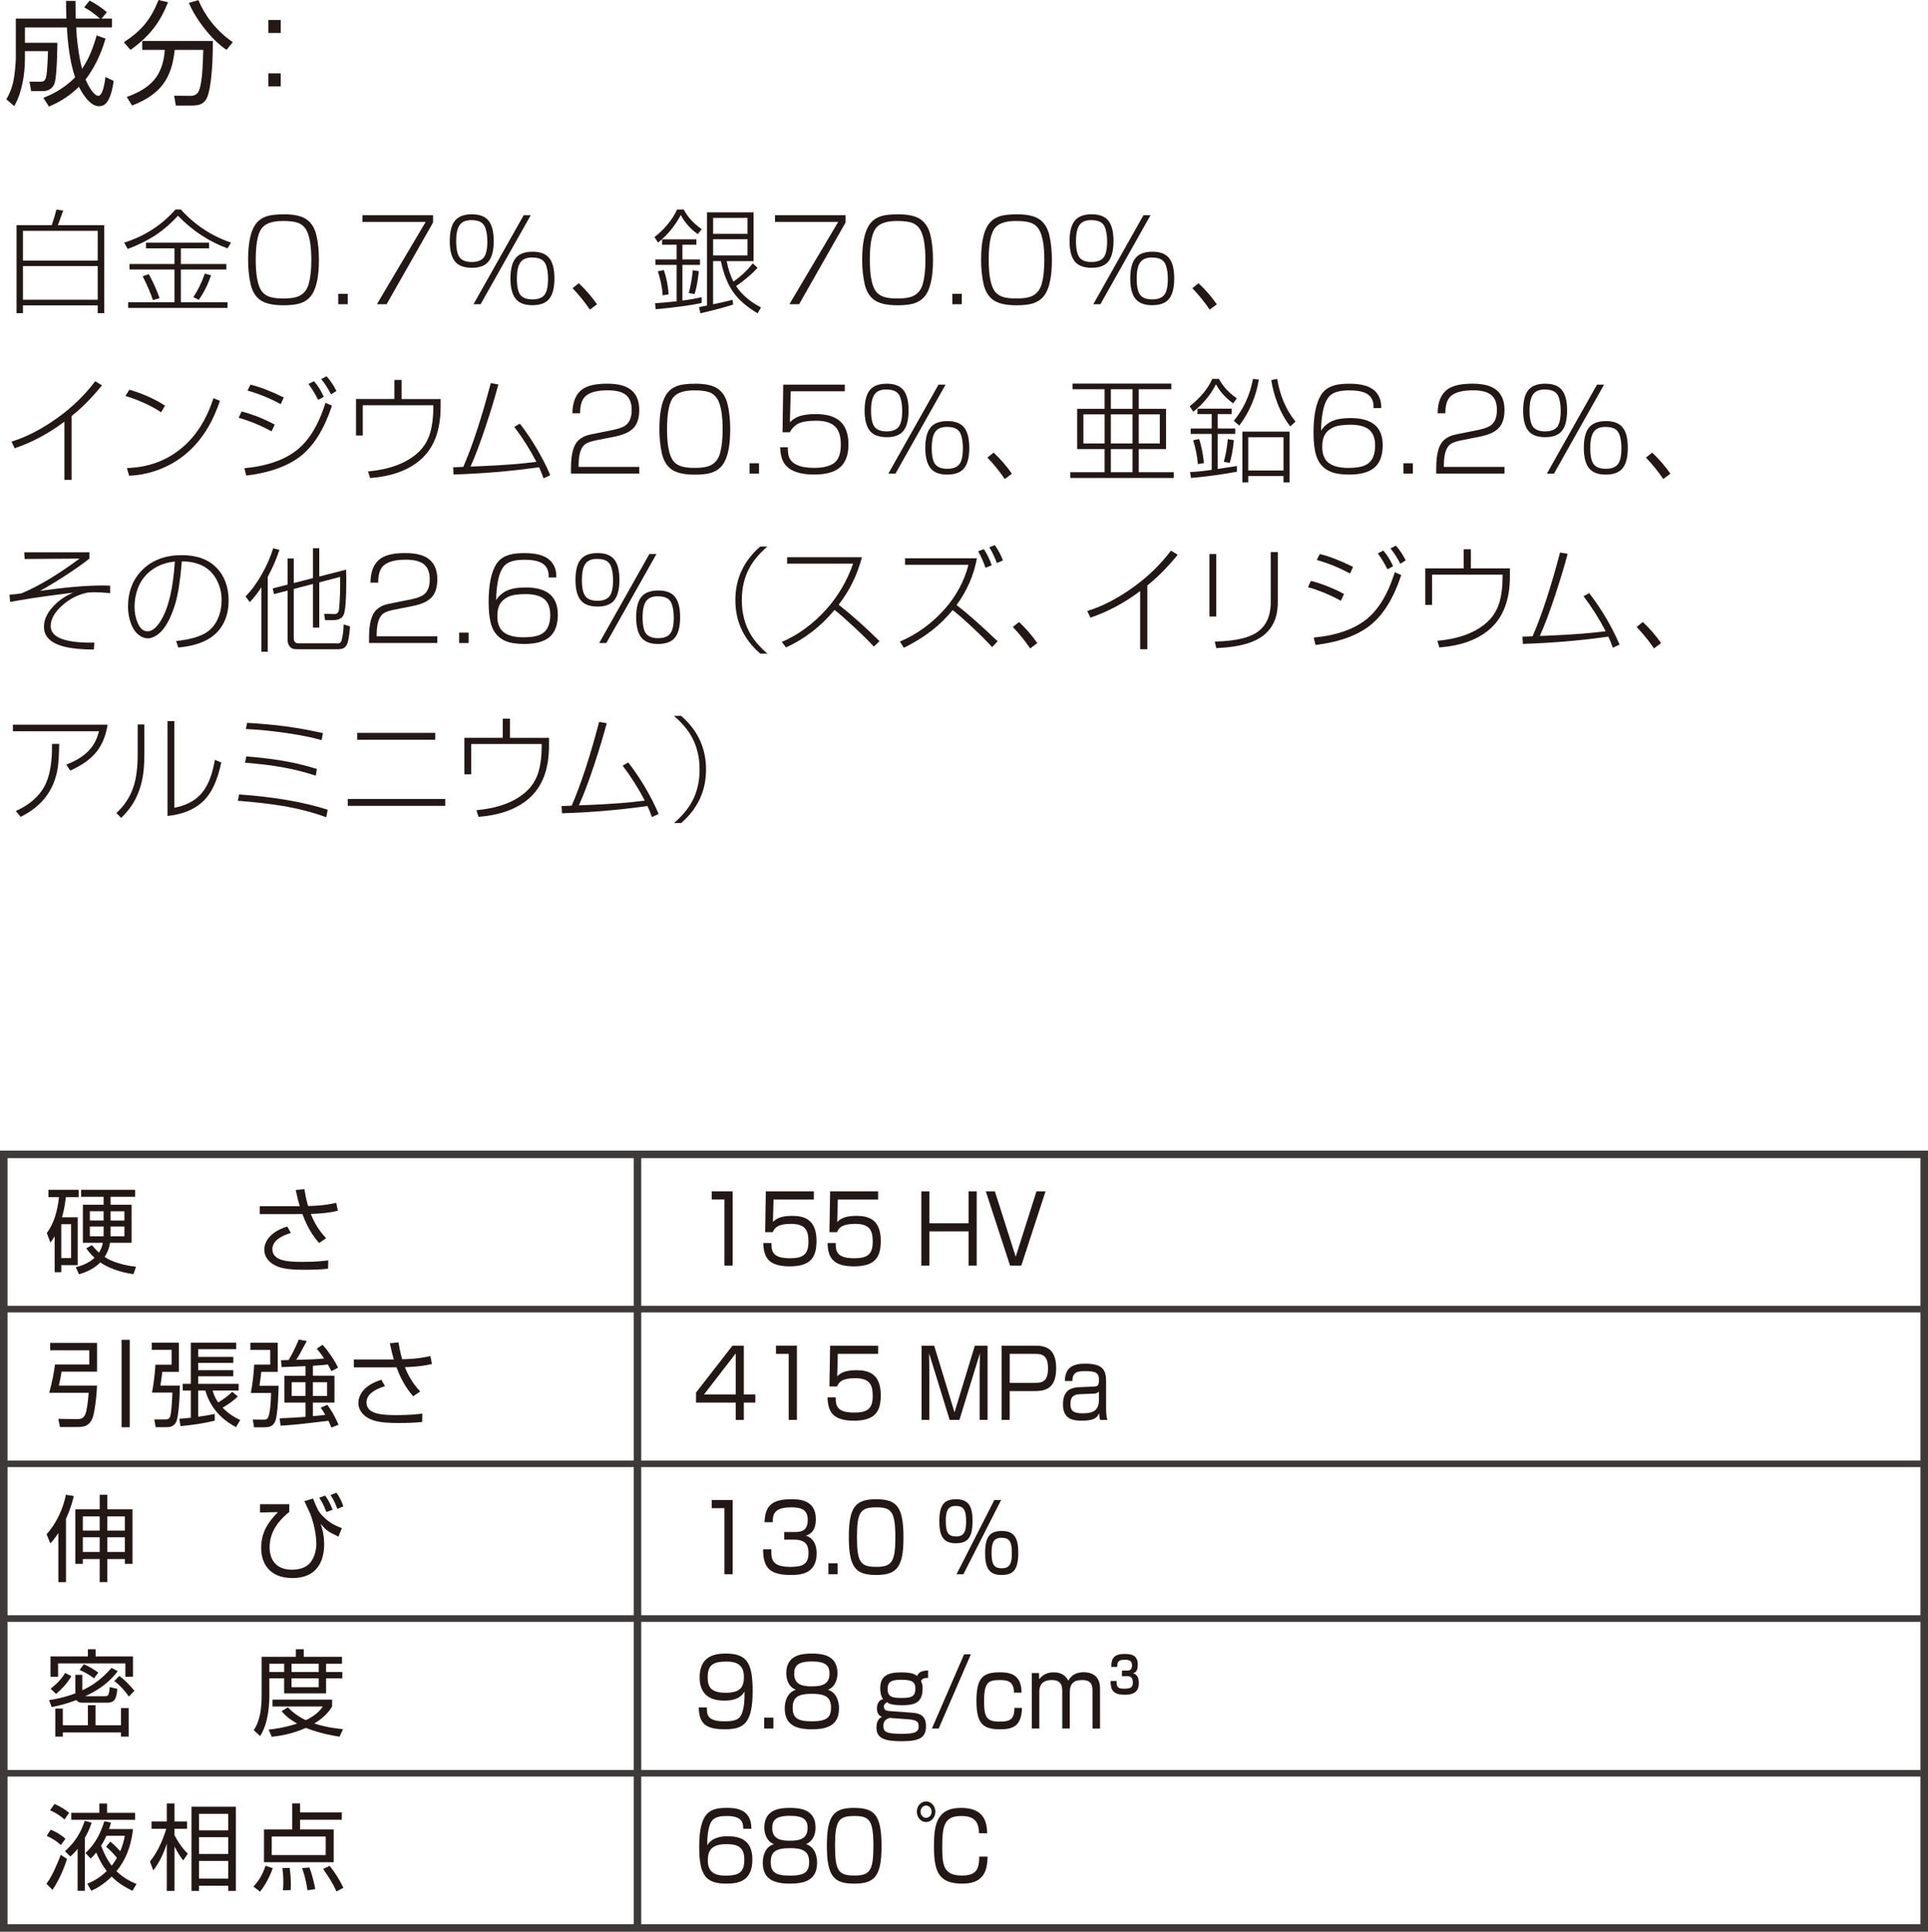 <?xml version="1.0" encoding="UTF-8"?><svg id="silver_02.html_pro_07" xmlns="http://www.w3.org/2000/svg" viewBox="0 0 102.447 102.659"><defs><style>.cls-1{stroke-width:.35px;}.cls-1,.cls-2{fill:none;stroke:#3e3a39;}.cls-2{stroke-width:.4px;}.cls-3{fill:#231815;}</style></defs><rect class="cls-2" x=".2" y="61.335" width="102.047" height="41.102"/><line class="cls-2" x1="33.873" y1="102.438" x2="33.873" y2="61.336"/><line class="cls-1" x1=".2" y1="69.557" x2="102.073" y2="69.557"/><line class="cls-1" x1=".2" y1="77.776" x2="102.073" y2="77.776"/><path class="cls-3" d="m4.129,64.678v2.543h-.871v.375h-.354v-1.911c-.096.17-.155.245-.226.335l-.19-.506c.186-.265.516-.74.646-1.906h-.561v-.391h1.606v.391h-.681c-.055.51-.13.811-.205,1.07h.836Zm-.351.366h-.521v1.802h.521v-1.802Zm3.309,2.657c-.266-.045-1.101-.175-1.757-.626-.415.426-.966.581-1.131.631l-.175-.38c.194-.046.63-.155,1.001-.496-.226-.205-.351-.375-.44-.505l.3-.166c.141.171.235.271.375.396.126-.205.181-.38.206-.521h-1.062v-2.021h1.102v-.426h-1.196v-.37h2.872v.37h-1.306v.426h1.116v2.021h-1.146c-.06.376-.2.616-.285.751.586.391,1.446.495,1.667.521l-.141.396Zm-1.581-3.344h-.731v.491h.731v-.491Zm0,.812h-.731v.521h.726c.006-.075.006-.105.006-.165v-.355Zm.37-.32h.735v-.491h-.735v.491Zm0,.841h.735v-.521h-.735v.521Z"/><path class="cls-3" d="m16.175,63.182c.03.195.085.511.195.896.831-.015,1.276-.12,1.497-.17l.085.421c-.205.05-.616.145-1.437.17.271.706.665,1.131.815,1.291l-.375.256c-.15-.176-.565-.651-.886-1.542-.08.005-.115.005-.431.005h-1.837v-.42h2.127c-.075-.251-.104-.365-.215-.861l.46-.045Zm-.721,2.327c-.535.165-.98.426-.98.866,0,.671.98.671,1.637.671.71,0,1.11-.051,1.331-.08l-.01.445c-.411.045-.846.055-1.271.055-1.016,0-1.331-.12-1.592-.26-.235-.126-.525-.391-.525-.801s.28-.951,1.222-1.236l.189.34Z"/><path class="cls-3" d="m5.155,71.354v1.526h-1.882c-.04.255-.065.38-.146.74h2.027c-.01.466-.125,1.512-.261,1.782-.155.306-.34.42-.761.42h-.945l-.091-.435.961.015c.486.01.546-.195.656-1.401h-2.098c.181-.661.251-1.086.306-1.502h1.822v-.755h-2.077v-.391h2.487Zm1.741-.165v4.645h-.436v-4.645h.436Z"/><path class="cls-3" d="m9.504,71.339v1.552h-.881c-.02.176-.06.511-.1.73h1.035c-.01.821-.085,1.672-.189,1.912-.131.296-.391.296-.546.296h-.551l-.075-.411h.591c.155,0,.21-.05.245-.13.091-.226.125-1.196.125-1.296h-1.081c.096-.491.16-1.092.181-1.481h.86v-.791h-1.056v-.381h1.441Zm3.133,2.858c-.3.305-.745.561-.811.596.375.39.775.58.941.655l-.23.381c-.551-.306-1.307-.836-1.627-1.947h-.38v1.392c.485-.065.726-.115.881-.15v.36c-.541.135-1.156.23-1.822.29l-.06-.391c.16-.01.205-.015.61-.055v-1.446h-.431v-.355h.431v-2.188h2.412v.346h-2.021v.41h1.866v.32h-1.866v.386h1.866v.325h-1.866v.4h2.151v.355h-1.381c.04.15.095.351.295.636.371-.226.581-.405.741-.57l.3.25Z"/><path class="cls-3" d="m14.759,71.345v1.546h-.876c-.02.205-.04.37-.095.736h1.016c0,.205-.035,1.581-.185,1.901-.136.285-.336.306-.581.306h-.54l-.065-.411.581.006c.145,0,.2-.035.245-.15.029-.061.125-.365.145-1.267h-1.076c.105-.535.16-1.111.176-1.506h.855v-.781h-1.056v-.38h1.456Zm1.867,1.751h1.146v1.427h-1.146v.721c.305-.025.521-.05.66-.07-.115-.2-.17-.28-.245-.38l.351-.155c.09.125.37.511.596,1.061l-.376.15c-.085-.2-.114-.266-.16-.36-1.591.19-1.767.21-2.542.261l-.05-.391c.66-.025,1.056-.056,1.376-.08v-.756h-1.126v-1.427h1.126v-.51c-.2.005-1.091.045-1.271.05l-.035-.365c.101,0,.131,0,.406-.011.095-.154.34-.585.54-1.086l.426.075c-.376.701-.416.781-.561,1.001.78-.02,1.03-.024,1.481-.07-.171-.26-.291-.405-.391-.525l.311-.205c.245.266.646.821.82,1.217l-.355.185c-.055-.11-.109-.22-.189-.355-.105.016-.341.04-.791.07v.53Zm-.391.346h-.735v.73h.735v-.73Zm1.146,0h-.756v.73h.756v-.73Z"/><path class="cls-3" d="m21.175,71.324c.03.195.085.511.195.896.831-.015,1.276-.12,1.497-.17l.085.421c-.205.05-.616.145-1.437.17.271.706.665,1.131.815,1.291l-.375.256c-.15-.176-.565-.651-.886-1.542-.08.005-.115.005-.431.005h-1.837v-.42h2.127c-.075-.251-.104-.365-.215-.861l.46-.045Zm-.721,2.327c-.535.165-.98.426-.98.866,0,.671.98.671,1.637.671.71,0,1.11-.051,1.331-.08l-.01.445c-.411.045-.846.055-1.271.055-1.016,0-1.331-.12-1.592-.26-.235-.126-.525-.391-.525-.801s.28-.951,1.222-1.236l.189.34Z"/><path class="cls-3" d="m38.93,63.299v3.944h-.437v-3.509h-.675v-.436h1.111Z"/><path class="cls-3" d="m43.246,63.299v.436h-2.143l-.032,1.191c.126-.12.338-.325,1.018-.325.644,0,1.297.185,1.297,1.331,0,.841-.279,1.352-1.418,1.352-1.107,0-1.392-.445-1.409-1.241h.432c.005.396.01.811.981.811.685,0,.986-.19.986-.871,0-.535-.1-.956-.923-.956-.729,0-.873.216-.973.44h-.405l.036-2.167h2.553Z"/><path class="cls-3" d="m46.661,63.299v.436h-2.143l-.031,1.191c.126-.12.338-.325,1.018-.325.644,0,1.296.185,1.296,1.331,0,.841-.279,1.352-1.418,1.352-1.107,0-1.391-.445-1.409-1.241h.433c.004.396.009.811.981.811.684,0,.985-.19.985-.871,0-.535-.099-.956-.923-.956-.729,0-.873.216-.972.44h-.405l.036-2.167h2.552Z"/><path class="cls-3" d="m51.467,65.426h-2.08v1.817h-.432v-3.944h.432v1.697h2.08v-1.697h.433v3.944h-.433v-1.817Z"/><path class="cls-3" d="m54.27,67.243h-.6l-1.287-3.944h.481l1.107,3.474,1.104-3.474h.481l-1.287,3.944Z"/><path class="cls-3" d="m39.524,71.499v2.593h.612v.431h-.612v.921h-.428v-.921h-2.111v-.536l1.936-2.487h.604Zm-.428.41l-1.688,2.183h1.688v-2.183Z"/><path class="cls-3" d="m42.346,71.499v3.944h-.437v-3.509h-.676v-.436h1.112Z"/><path class="cls-3" d="m46.661,71.499v.436h-2.143l-.031,1.191c.126-.12.338-.325,1.018-.325.644,0,1.296.185,1.296,1.331,0,.841-.279,1.352-1.418,1.352-1.107,0-1.391-.445-1.409-1.241h.433c.004.396.009.811.981.811.684,0,.985-.19.985-.871,0-.535-.099-.956-.923-.956-.729,0-.873.216-.972.44h-.405l.036-2.167h2.552Z"/><path class="cls-3" d="m50.98,75.443h-.518l-1.094-3.539c.005.136.014.826.014.986v2.553h-.414v-3.944h.671l1.08,3.544,1.08-3.544h.676v3.944h-.419v-2.553c0-.165.009-.855.014-.986l-1.09,3.539Z"/><path class="cls-3" d="m55.053,71.499c.716,0,1.067.351,1.067,1.196,0,.936-.414,1.216-1.103,1.216h-1.364v1.532h-.433v-3.944h1.832Zm-1.399.436v1.542h1.342c.392,0,.692-.08.692-.771,0-.681-.288-.771-.692-.771h-1.342Z"/><path class="cls-3" d="m58.774,74.848c0,.385.05.535.072.596h-.392c-.04-.16-.045-.266-.045-.36-.117.245-.271.4-.918.4-.446,0-1.009-.056-1.009-.861,0-.255.045-.58.311-.771.108-.08.343-.135.441-.141l.892-.04c.14-.005.27-.01.27-.34,0-.351-.117-.48-.716-.48-.418,0-.693.04-.697.525h-.4c.009-.761.49-.921,1.08-.921.968,0,1.111.365,1.111.951v1.441Zm-.382-.916c-.05.075-.167.11-.248.115l-.778.03c-.478.02-.486.34-.486.54,0,.405.247.476.675.476.55,0,.838-.17.838-.726v-.436Z"/><path class="cls-3" d="m38.93,79.699v3.943h-.437v-3.508h-.675v-.436h1.111Z"/><path class="cls-3" d="m40.986,82.316c-.009.466-.019.936.994.936.563,0,.981-.074.981-.726,0-.255-.014-.721-.761-.721h-.531v-.405h.536c.27,0,.716,0,.716-.636,0-.545-.329-.676-.869-.676-.918,0-.99.371-.995.791h-.432c.031-.815.324-1.221,1.413-1.221.383,0,1.314,0,1.314,1.061,0,.711-.4.831-.526.871.14.055.567.215.567.946,0,1.101-.873,1.146-1.359,1.146-1.135,0-1.485-.375-1.485-1.366h.437Z"/><path class="cls-3" d="m44.51,83.063v.58h-.491v-.58h.491Z"/><path class="cls-3" d="m46.557,79.659c1.085,0,1.45.38,1.45,2.037,0,1.586-.36,1.986-1.45,1.986-1.071,0-1.454-.37-1.454-2.012,0-1.632.374-2.012,1.454-2.012Zm-1.021,2.021c0,1.347.198,1.571,1.04,1.571.81,0,.999-.27.999-1.556,0-1.401-.212-1.607-1.021-1.607-.833,0-1.018.256-1.018,1.592Z"/><path class="cls-3" d="m50.818,79.659c.702,0,.859.455.859,1.166,0,.971-.333,1.171-.904,1.171-.702,0-.86-.466-.86-1.171,0-.961.329-1.166.905-1.166Zm-.041.355c-.454,0-.521.345-.521.811,0,.625.144.811.558.811.459,0,.522-.34.522-.811,0-.621-.144-.811-.559-.811Zm2.418-.315l-2.003,3.943h-.365l2.008-3.943h.36Zm.054,1.646c.702,0,.859.46.859,1.171,0,.966-.333,1.166-.904,1.166-.702,0-.859-.46-.859-1.166,0-.961.328-1.171.904-1.171Zm-.04.36c-.455,0-.522.34-.522.811,0,.626.144.811.558.811.46,0,.522-.345.522-.811,0-.626-.144-.811-.558-.811Z"/><path class="cls-3" d="m37.561,90.722c0,.376,0,.736.945.736.644,0,.824-.146.937-.476.09-.266.13-.651.117-1.102-.131.2-.338.476-1.071.476-.32,0-1.314-.02-1.314-1.227,0-1.181.868-1.271,1.386-1.271,1.107,0,1.432.465,1.432,1.986,0,1.727-.478,2.037-1.472,2.037-.937,0-1.382-.235-1.391-1.161h.432Zm1.967-1.642c0-.791-.652-.796-.945-.796-.725,0-.98.205-.98.856,0,.525.211.801.963.801.837,0,.963-.365.963-.861Z"/><path class="cls-3" d="m41.094,91.263v.58h-.49v-.58h.49Z"/><path class="cls-3" d="m44.582,90.777c0,.921-.67,1.105-1.44,1.105-.837,0-1.444-.225-1.444-1.111,0-.1,0-.801.59-.99-.36-.136-.509-.516-.509-.876,0-1.001.877-1.046,1.363-1.046.5,0,1.359.055,1.359,1.046,0,.36-.148.74-.509.876.576.185.59.851.59.996Zm-.423-.051c0-.59-.364-.73-1.018-.73-.738,0-1.021.186-1.021.741,0,.525.238.721,1.021.721.811,0,1.018-.221,1.018-.731Zm-1.958-1.786c0,.636.562.66.968.66.535,0,.909-.13.909-.681,0-.425-.212-.641-.937-.641-.801,0-.94.271-.94.661Z"/><path class="cls-3" d="m49.315,89.15c-.247.01-.311.04-.378.175.05.096.086.165.086.391,0,.766-.441.886-1.08.886-.608,0-.752-.11-.815-.16-.081.061-.162.12-.162.24,0,.165.126.216.252.226l1.27.095c.567.04.716.311.716.716,0,.626-.373.796-1.296.796-.869,0-1.337-.13-1.337-.73,0-.396.198-.516.292-.571-.104-.04-.266-.104-.266-.45,0-.095.022-.42.329-.485-.153-.195-.153-.485-.153-.575,0-.671.41-.846,1.107-.846.297,0,.675.024.851.194.059-.125.14-.29.585-.295v.396Zm-2.021,2.127c-.072-.005-.226.095-.248.12-.094.101-.107.205-.107.301,0,.31.117.425.999.425.738,0,.878-.13.878-.405,0-.271-.158-.34-.585-.37l-.937-.07Zm-.131-1.557c0,.445.238.496.752.496.549,0,.725-.091.725-.511,0-.336-.185-.456-.743-.456-.473,0-.733.08-.733.471Z"/><path class="cls-3" d="m51.588,87.899l-1.71,3.943h-.36l1.71-3.943h.36Z"/><path class="cls-3" d="m53.879,89.937c0-.616-.355-.671-.747-.671-.604,0-.842.1-.842,1.121,0,.836.13,1.086.806,1.086.521,0,.806-.07.806-.726h.4c-.018.985-.509,1.136-1.161,1.136-.923,0-1.256-.311-1.256-1.517,0-1.216.347-1.511,1.22-1.511.392,0,1.184,0,1.175,1.081h-.4Z"/><path class="cls-3" d="m55.21,88.896l.009.325c.185-.23.414-.365.771-.365.378,0,.621.145.778.445.153-.315.468-.451.797-.451.887,0,.887.681.887.921v2.072h-.4v-1.977c0-.271-.014-.601-.554-.601-.433,0-.653.175-.653.665v1.912h-.4v-1.912c0-.285,0-.665-.554-.665-.373,0-.666.145-.666.636v1.941h-.4v-2.947h.387Z"/><path class="cls-3" d="m59.332,89.315c0,.235,0,.41.369.41.342,0,.495-.04.495-.33,0-.23-.099-.335-.266-.335h-.314v-.296h.311c.018,0,.225,0,.225-.265,0-.235-.099-.311-.387-.311-.279,0-.401.055-.401.38h-.314c0-.395.095-.69.702-.69.302,0,.706.03.706.561,0,.37-.135.426-.252.471.104.03.307.095.307.516,0,.49-.315.62-.734.62-.644,0-.77-.255-.765-.73h.319Z"/><path class="cls-3" d="m39.492,97.17c.005-.36-.094-.681-.877-.681-.243,0-.662.015-.833.325-.157.285-.207.801-.203,1.227.293-.466.874-.476,1.09-.476.626,0,1.31.185,1.31,1.231,0,1.161-.742,1.286-1.382,1.286-1.094,0-1.444-.436-1.444-1.957,0-1.882.599-2.067,1.476-2.067.352,0,1.311,0,1.297,1.111h-.433Zm-1.881,1.691c0,.736.558.796.963.796.757,0,.977-.23.977-.866,0-.73-.468-.806-.972-.806-.914,0-.968.506-.968.876Z"/><path class="cls-3" d="m43.417,98.977c0,.921-.671,1.106-1.44,1.106-.838,0-1.445-.226-1.445-1.111,0-.101,0-.801.59-.991-.36-.135-.509-.516-.509-.876,0-1.001.878-1.046,1.364-1.046.499,0,1.359.056,1.359,1.046,0,.36-.148.741-.509.876.576.186.59.851.59.996Zm-.423-.05c0-.591-.365-.73-1.018-.73-.738,0-1.022.185-1.022.74,0,.525.239.721,1.022.721.81,0,1.018-.22,1.018-.73Zm-1.959-1.787c0,.636.563.661.968.661.536,0,.91-.131.91-.681,0-.426-.212-.641-.937-.641-.802,0-.941.27-.941.66Z"/><path class="cls-3" d="m45.391,96.059c1.085,0,1.45.381,1.45,2.037,0,1.587-.36,1.987-1.45,1.987-1.071,0-1.454-.371-1.454-2.013,0-1.631.374-2.012,1.454-2.012Zm-1.021,2.022c0,1.346.198,1.571,1.04,1.571.81,0,.999-.271.999-1.557,0-1.401-.212-1.606-1.021-1.606-.833,0-1.018.255-1.018,1.592Z"/><path class="cls-3" d="m49.702,96.259c0,.306-.221.551-.495.551-.27,0-.49-.245-.49-.551s.221-.545.49-.545.495.24.495.545Zm-.787,0c0,.181.13.325.292.325s.297-.145.297-.325c0-.18-.135-.325-.297-.325-.157,0-.292.146-.292.325Zm3.105,1.146c-.009-.641-.271-.916-.94-.916-.892,0-1.013.485-1.013,1.646,0,.901.045,1.517,1.025,1.517.766,0,.937-.301.941-1.006h.441c-.005.936-.347,1.437-1.347,1.437-1.273,0-1.499-.676-1.499-1.978,0-1.101.113-2.047,1.44-2.047,1.229,0,1.369.751,1.387,1.347h-.437Z"/><path class="cls-3" d="m3.506,84.063h-.405v-2.612c-.205.32-.346.471-.426.551l-.2-.485c.516-.556.886-1.372,1.026-2.098l.42.07c-.055.24-.16.65-.415,1.211v3.363Zm2.197-4.64v.771h1.336v2.897h-.405v-.255h-.931v1.226h-.405v-1.226h-.896v.255h-.4v-2.897h1.297v-.771h.405Zm-.405,1.146h-.896v.756h.896v-.756Zm0,1.111h-.896v.78h.896v-.78Zm1.336-1.111h-.931v.756h.931v-.756Zm0,1.111h-.931v.78h.931v-.78Z"/><path class="cls-3" d="m15.372,79.924v.41c-.896.711-1.046,1.406-1.046,1.872,0,.601.29,1.196,1.181,1.196.375,0,.751-.096.976-.37.251-.306.326-.727.326-.991,0-.596-.181-1.236-.32-1.602-.025-.061-.211-.456-.315-.681l.46-.136c.221.541.28.687.501.916.405.431.851.591,1.03.651l-.18.455c-.535-.255-.631-.306-.946-.681.061.186.186.551.186,1.096,0,.621-.195,1.787-1.691,1.787-1.191,0-1.657-.761-1.657-1.602,0-.836.381-1.382.892-1.902l-.951.021v-.44h1.557Zm1.972.415c-.155-.42-.306-.65-.381-.761l.315-.115c.136.186.245.371.396.751l-.33.125Zm.58-.165c-.085-.255-.205-.505-.36-.74l.315-.125c.15.2.291.49.365.726l-.32.14Z"/><line class="cls-1" x1=".2" y1="85.997" x2="102.073" y2="85.997"/><line class="cls-1" x1=".2" y1="94.218" x2="102.073" y2="94.218"/><path class="cls-3" d="m6.261,88.791c-.615.79-1.246,1.096-1.736,1.336h1.081c.181,0,.195-.17.226-.49l.4.095c-.035.436-.091.736-.525.736h-1.342c-.195,0-.271-.086-.311-.141-.55.215-1.021.32-1.306.375l-.141-.37c.355-.055.831-.145,1.396-.36v-.985h.37v.825c.325-.16.906-.445,1.552-1.191l.335.171Zm-1.181-1.161v.38h1.987v1.081h-.406v-.711h-3.573v.711h-.405v-1.081h1.987v-.38h.41Zm-2.388,2.097c.376-.3.601-.556.771-.841l.33.175c-.23.381-.436.606-.811.941l-.291-.275Zm4.145,2.543h-.41v-.221h-3.089v.221h-.4v-1.487h.4v.887h1.332v-1.066h.405v1.066h1.352v-.916h.41v1.517Zm-1.842-3.094c-.146-.115-.341-.255-.766-.45l.225-.3c.275.114.44.22.771.44l-.23.31Zm1.852.966c-.085-.125-.365-.521-.775-.825l.27-.271c.275.205.516.445.801.791l-.295.305Z"/><path class="cls-3" d="m15.72,88.03v-.4h.42v.4h2.032v.37h-.846v.436h.861v.34h-.861v.796h-2.228v-.796h-.785v.876c0,.301-.005,1.441-.49,2.188l-.341-.311c.355-.53.421-1.196.421-1.896v-2.002h1.816Zm2.322,4.244c-.245-.04-1.031-.16-1.787-.466-.83.365-1.522.44-1.816.471l-.165-.381c.265-.029.761-.08,1.517-.32-.531-.295-.741-.556-.826-.66l.33-.205c.141.145.416.425.956.686.605-.29.816-.605.901-.73h-2.673v-.366h3.168v.366c-.09.149-.33.535-.946.905.676.216,1.236.271,1.527.301l-.186.4Zm-2.943-3.874h-.785v.436h.785v-.436Zm1.837,0h-1.446v.436h1.446v-.436Zm0,.775h-1.446v.471h1.446v-.471Z"/><path class="cls-3" d="m4.763.03c.396.216.636.384.918.618l-.288.342h.558v.467h-1.901c.024.654.145,1.577.312,2.201.377-.569.575-1.085.773-1.775l.474.168c-.126.42-.414,1.326-1.062,2.171.156.384.456.87.678.87.233,0,.342-.684.378-1.002l.438.21c-.18,1.218-.51,1.344-.792,1.344-.533,0-.983-.888-1.055-1.032-.492.468-.912.756-1.59,1.05l-.3-.462c.3-.12,1.032-.42,1.686-1.091-.294-.876-.39-1.854-.438-2.651H1.326v.816h1.722c0,.023-.012,1.738-.145,2.135-.042.119-.161.432-.642.432h-.605l-.09-.504.594.006c.21,0,.252-.132.282-.222.077-.258.102-1.199.107-1.403h-1.224v.42c0,.804-.167,1.816-.569,2.501l-.42-.366c.114-.192.264-.462.372-.947.096-.444.132-1.115.132-1.188V.99h2.687c-.012-.45-.018-.666-.018-.942h.503c0,.265,0,.51.013.942h1.289c-.348-.294-.474-.391-.84-.601l.288-.359Z"/><path class="cls-3" d="m6.578,2.243c.989-.642,1.434-1.229,1.848-2.243l.503.12c-.419,1.044-.941,1.781-1.996,2.53l-.354-.407Zm2.765,3.364l-.09-.521.888.006c.264,0,.365-.156.396-.204.204-.36.24-1.379.264-2.237h-1.517c-.162,1.523-.744,2.363-2.267,2.957l-.282-.456c1.217-.438,1.925-1.073,2.021-2.501h-1.199v-.474h3.754c0,1.848-.174,2.729-.323,3.041-.168.336-.456.39-.792.39h-.852ZM10.542.006c.318.762.882,1.577,1.829,2.237l-.336.407c-.804-.539-1.643-1.648-1.997-2.494L10.542.006Z"/><path class="cls-3" d="m14.915,1.062v.689h-.653v-.689h.653Zm0,2.837v.689h-.653v-.689h.653Z"/><path class="cls-3" d="m.879,11.967h1.872c.119-.363.201-.64.246-.829l.36.05-.029.082c-.131.369-.216.602-.255.697h2.467v4.673h-.349v-.416H1.219v.416h-.34v-4.673Zm.34,1.878h3.973v-1.579H1.219v1.579Zm0,.293v1.787h3.973v-1.787H1.219Z"/><path class="cls-3" d="m6.786,13.229l-.188-.337c1.092-.346,2-.933,2.725-1.761h.287c.736.816,1.625,1.403,2.666,1.761l-.188.305c-.99-.363-1.867-.941-2.631-1.734-.369.404-.759.743-1.169,1.017-.422.279-.923.529-1.503.75Zm.094.8h2.391v-.835h-1.512v-.302h3.352v.302h-1.5v.835h2.417v.293h-2.417v1.737h2.479v.302h-5.279v-.302h2.461v-1.737h-2.391v-.293Zm1.028.536c.229.422.419.847.571,1.274l-.352.108c-.119-.363-.301-.786-.545-1.269l.325-.114Zm3.308.067c-.186.525-.404.958-.656,1.298l-.287-.141c.23-.338.435-.756.612-1.254l.331.097Z"/><path class="cls-3" d="m15.095,11.387c.539,0,.938.09,1.195.27.26.182.435.466.525.853.088.387.131.817.131,1.292,0,.834-.115,1.438-.346,1.811-.15.244-.371.413-.662.507-.211.066-.502.1-.873.1-.557,0-.965-.091-1.225-.272s-.435-.466-.523-.853c-.088-.387-.133-.817-.133-1.292,0-.83.115-1.434.346-1.811.148-.244.369-.413.662-.507.201-.064.502-.097.902-.097Zm-.064.354c-.602,0-.992.153-1.172.46-.18.303-.27.834-.27,1.594,0,.742.086,1.27.258,1.582.104.188.263.318.479.393.176.061.42.091.734.091.371,0,.648-.044.832-.132.256-.121.427-.337.514-.647.091-.326.137-.749.137-1.269,0-.742-.088-1.271-.264-1.588-.109-.193-.266-.324-.469-.393-.182-.061-.441-.091-.779-.091Z"/><path class="cls-3" d="m17.973,15.614h.504v.551h-.504v-.551Z"/><path class="cls-3" d="m19.262,11.437h3.75v.384l-2.47,4.345h-.516l2.593-4.374h-3.357v-.354Z"/><path class="cls-3" d="m25.077,11.387c.394,0,.684.106.867.319.193.225.29.592.29,1.102,0,.543-.11.926-.331,1.148-.184.182-.459.272-.826.272-.41,0-.705-.106-.885-.319-.195-.227-.293-.59-.293-1.09,0-.451.074-.791.223-1.02.177-.275.496-.413.955-.413Zm-.032.308c-.28,0-.482.081-.606.243-.134.172-.199.465-.199.879,0,.447.071.747.217.899.13.137.332.205.606.205.299,0,.511-.078.639-.234.129-.162.193-.448.193-.858,0-.252-.029-.477-.088-.674-.05-.164-.137-.282-.261-.354-.122-.07-.289-.105-.501-.105Zm2.78-.258h.375l-2.663,4.729h-.378l2.666-4.729Zm.478,1.937c.394,0,.683.106.867.319.193.225.29.592.29,1.102,0,.543-.111.925-.331,1.146-.185.184-.468.275-.85.275-.445,0-.756-.138-.932-.413-.149-.232-.223-.565-.223-.999,0-.449.073-.788.223-1.017.177-.275.495-.413.955-.413Zm-.032.308c-.28,0-.482.081-.606.243-.134.172-.199.465-.199.879,0,.447.071.747.214.899.13.137.334.205.609.205.299,0,.511-.079.639-.237.129-.16.193-.445.193-.855,0-.252-.029-.477-.088-.674-.049-.164-.137-.282-.261-.354-.122-.07-.289-.105-.501-.105Z"/><path class="cls-3" d="m30.754,15.049c.365.342.688.715.97,1.119l-.378.284c-.27-.398-.577-.778-.923-1.14l.331-.264Z"/><path class="cls-3" d="m34.966,12.887l-.19-.29c.242-.184.47-.402.683-.656.229-.271.4-.541.516-.809h.357c.209.398.526.746.952,1.043l-.202.267c-.396-.279-.699-.619-.908-1.02-.307.582-.709,1.07-1.207,1.465Zm.987,3.12v-1.931h-1.128v-.29h1.128v-.782h-.771v-.287h1.822v.287h-.744v.782h.935v.29h-.935v1.893c.348-.041.688-.101,1.022-.179v.308c-.504.115-1.316.227-2.438.334l-.038-.319c.367-.025.749-.061,1.146-.105Zm-.677-1.658c.145.447.229.877.252,1.289l-.319.053c-.004-.184-.035-.412-.094-.686-.051-.234-.104-.431-.158-.589l.319-.067Zm1.86.062c-.062.543-.139.948-.229,1.216l-.308-.056c.098-.35.169-.755.214-1.216l.322.056Zm1.837.551c.4-.281.742-.604,1.025-.967l.255.231c-.143.164-.327.341-.554.53-.221.186-.417.333-.589.442.301.453.743.832,1.327,1.137l-.179.313c-.572-.336-1.005-.712-1.298-1.128-.295-.416-.513-.965-.653-1.646h-.416v2.294c.334-.068.679-.147,1.034-.237l.029.252c-.395.133-.974.287-1.737.463l-.07-.328c.178-.033.317-.061.419-.082v-4.954h2.476v2.593h-1.43c.084.43.204.792.36,1.087Zm.747-3.384h-1.828v.847h1.828v-.847Zm0,1.134h-1.828v.861h1.828v-.861Z"/><path class="cls-3" d="m41.181,11.437h3.75v.384l-2.47,4.345h-.516l2.593-4.374h-3.357v-.354Z"/><path class="cls-3" d="m47.725,11.387c.539,0,.938.09,1.195.27.26.182.435.466.524.853.088.387.132.817.132,1.292,0,.834-.115,1.438-.346,1.811-.15.244-.371.413-.662.507-.211.066-.502.1-.873.1-.557,0-.965-.091-1.225-.272s-.435-.466-.524-.853c-.088-.387-.132-.817-.132-1.292,0-.83.115-1.434.346-1.811.148-.244.369-.413.662-.507.201-.064.502-.097.902-.097Zm-.064.354c-.602,0-.992.153-1.172.46-.18.303-.27.834-.27,1.594,0,.742.086,1.27.258,1.582.104.188.263.318.478.393.176.061.421.091.735.091.371,0,.648-.044.832-.132.256-.121.427-.337.513-.647.092-.326.138-.749.138-1.269,0-.742-.088-1.271-.264-1.588-.109-.193-.266-.324-.469-.393-.182-.061-.441-.091-.779-.091Z"/><path class="cls-3" d="m50.603,15.614h.504v.551h-.504v-.551Z"/><path class="cls-3" d="m54.043,11.387c.539,0,.937.09,1.195.27.26.182.435.466.524.853.088.387.132.817.132,1.292,0,.834-.115,1.438-.346,1.811-.15.244-.371.413-.662.507-.211.066-.502.1-.873.1-.557,0-.965-.091-1.225-.272s-.435-.466-.524-.853c-.088-.387-.132-.817-.132-1.292,0-.83.115-1.434.346-1.811.148-.244.369-.413.662-.507.201-.064.502-.097.902-.097Zm-.064.354c-.602,0-.992.153-1.172.46-.18.303-.27.834-.27,1.594,0,.742.086,1.27.258,1.582.104.188.263.318.478.393.176.061.421.091.735.091.371,0,.648-.044.832-.132.256-.121.427-.337.513-.647.092-.326.138-.749.138-1.269,0-.742-.088-1.271-.264-1.588-.109-.193-.266-.324-.469-.393-.182-.061-.441-.091-.779-.091Z"/><path class="cls-3" d="m58.011,11.387c.395,0,.684.106.867.319.193.225.29.592.29,1.102,0,.543-.11.926-.331,1.148-.184.182-.459.272-.826.272-.41,0-.705-.106-.885-.319-.195-.227-.293-.59-.293-1.09,0-.451.074-.791.223-1.02.178-.275.496-.413.955-.413Zm-.032.308c-.279,0-.481.081-.606.243-.133.172-.199.465-.199.879,0,.447.072.747.217.899.131.137.333.205.606.205.299,0,.512-.078.639-.234.129-.162.193-.448.193-.858,0-.252-.029-.477-.088-.674-.049-.164-.136-.282-.261-.354-.121-.07-.288-.105-.501-.105Zm2.78-.258h.375l-2.663,4.729h-.378l2.666-4.729Zm.478,1.937c.395,0,.684.106.867.319.193.225.29.592.29,1.102,0,.543-.11.925-.331,1.146-.184.184-.467.275-.85.275-.445,0-.756-.138-.932-.413-.148-.232-.223-.565-.223-.999,0-.449.074-.788.223-1.017.178-.275.496-.413.955-.413Zm-.032.308c-.279,0-.481.081-.606.243-.133.172-.199.465-.199.879,0,.447.071.747.214.899.131.137.334.205.609.205.299,0,.512-.079.639-.237.129-.16.193-.445.193-.855,0-.252-.029-.477-.088-.674-.049-.164-.136-.282-.261-.354-.121-.07-.288-.105-.501-.105Z"/><path class="cls-3" d="m63.687,15.049c.365.342.688.715.97,1.119l-.378.284c-.27-.398-.577-.778-.923-1.14l.331-.264Z"/><path class="cls-3" d="m3.803,22.106v3.39h-.381v-3.091c-.832.625-1.713,1.096-2.643,1.412l-.167-.352c.807-.25,1.627-.676,2.461-1.277.768-.551,1.43-1.194,1.986-1.931l.36.217c-.547.67-1.086,1.214-1.617,1.632Z"/><path class="cls-3" d="m6.871,20.703c.725.215,1.356.498,1.896.85l-.208.354c-.238-.164-.528-.324-.87-.48-.367-.168-.708-.297-1.022-.387l.205-.337Zm-.009,4.573l-.12-.407c1.121-.033,2.085-.382,2.892-1.046.766-.629,1.335-1.518,1.708-2.666l.346.144c-.184.521-.38.966-.589,1.333-.701,1.219-1.69,2.027-2.968,2.426-.408.127-.831.199-1.269.217Z"/><path class="cls-3" d="m12.837,21.863c.271.066.582.169.932.308.34.139.616.269.829.39l-.167.36c-.564-.311-1.147-.552-1.749-.724l.155-.334Zm.246,3.407l-.097-.393c1.23-.117,2.182-.455,2.854-1.014.502-.418.916-1.037,1.242-1.857.068-.172.14-.373.214-.604l.343.152c-.4,1.211-.939,2.092-1.617,2.643-.688.559-1.667.916-2.938,1.072Zm.226-4.834c.496.119,1.086.347,1.77.683l-.161.354c-.58-.312-1.169-.553-1.767-.721l.158-.316Zm3.375-.182c.201.225.375.502.521.832l-.299.161c-.16-.32-.331-.602-.513-.844l.29-.149Zm.665-.264c.205.225.381.486.527.785l-.287.179c-.152-.303-.326-.574-.521-.814l.281-.149Z"/><path class="cls-3" d="m20.955,20.185h.384v1.017h2.074v.416c0,1.256-.358,2.194-1.075,2.815-.643.557-1.533.879-2.672.967l-.108-.352c1.094-.1,1.947-.405,2.561-.917.359-.301.605-.677.738-1.128.111-.385.167-.828.167-1.33v-.141h-3.747v1.608h-.36v-1.939h2.039v-1.017Z"/><path class="cls-3" d="m25,24.79l.645-.026c1.117-.049,2.038-.12,2.763-.214l.094-.012c-.336-.646-.728-1.266-1.175-1.857l.299-.17c.658.857,1.196,1.77,1.614,2.736l-.357.167c-.086-.238-.166-.435-.24-.589l-.146.021c-1.424.197-2.889.319-4.395.366l-.023-.387h.105c.043,0,.188-.006.434-.018.486-1.119.973-2.603,1.459-4.45l.404.07c-.174.654-.396,1.393-.668,2.215-.299.9-.569,1.616-.812,2.147Z"/><path class="cls-3" d="m30.415,21.96c.006-.529.144-.923.413-1.181.225-.215.577-.341,1.058-.378.123-.01.253-.015.39-.015.592,0,1.023.121,1.295.363.264.234.396.577.396,1.028,0,.355-.07.638-.211.847-.186.277-.553.47-1.102.577l-.964.19c-.293.059-.495.131-.606.217-.217.17-.329.519-.337,1.046l-.003.155h3.223v.354h-3.627v-.299c0-.734.132-1.224.396-1.468.123-.115.271-.201.442-.258.074-.025.213-.058.416-.097l.949-.19c.289-.059.505-.131.647-.217.25-.152.375-.437.375-.853,0-.354-.098-.615-.293-.785-.199-.172-.524-.258-.976-.258-.586,0-.99.113-1.213.34-.174.18-.26.473-.258.879h-.41Z"/><path class="cls-3" d="m36.95,20.387c.539,0,.938.09,1.195.27.26.182.435.466.524.853.088.387.132.817.132,1.292,0,.834-.115,1.438-.346,1.811-.15.244-.371.413-.662.507-.211.066-.502.1-.873.1-.557,0-.965-.091-1.225-.272s-.435-.466-.524-.853c-.088-.387-.132-.817-.132-1.292,0-.83.115-1.434.346-1.811.148-.244.369-.413.662-.507.201-.064.502-.097.902-.097Zm-.064.354c-.602,0-.992.153-1.172.46-.18.303-.27.834-.27,1.594,0,.742.086,1.27.258,1.582.104.188.263.318.478.393.176.061.421.091.735.091.371,0,.648-.044.832-.132.256-.121.427-.337.513-.647.092-.326.138-.749.138-1.269,0-.742-.088-1.271-.264-1.588-.109-.193-.266-.324-.469-.393-.182-.061-.441-.091-.779-.091Z"/><path class="cls-3" d="m39.828,24.614h.504v.551h-.504v-.551Z"/><path class="cls-3" d="m41.62,20.437h3.27v.354h-2.874l-.044,1.641c.143-.135.286-.231.431-.29.232-.094.544-.141.935-.141.564,0,.989.119,1.274.357.314.264.472.683.472,1.257,0,.592-.172,1.016-.516,1.271-.295.219-.732.328-1.312.328-.75,0-1.265-.18-1.544-.539-.158-.205-.244-.509-.258-.911h.404c.004.178.017.317.038.419.051.258.238.446.562.565.203.074.471.111.803.111.479,0,.834-.087,1.066-.261.234-.178.352-.502.352-.973,0-.465-.111-.795-.334-.99-.213-.188-.535-.281-.967-.281-.447,0-.772.054-.976.161-.172.092-.317.242-.437.451h-.384l.038-2.531Z"/><path class="cls-3" d="m47.121,20.387c.395,0,.684.106.867.319.193.225.29.592.29,1.102,0,.543-.11.926-.331,1.148-.184.182-.459.272-.826.272-.41,0-.705-.106-.885-.319-.195-.227-.293-.59-.293-1.09,0-.451.074-.791.223-1.02.178-.275.496-.413.955-.413Zm-.032.308c-.279,0-.481.081-.606.243-.133.172-.199.465-.199.879,0,.447.072.747.217.899.131.137.333.205.606.205.299,0,.512-.078.639-.234.129-.162.193-.448.193-.858,0-.252-.029-.477-.088-.674-.049-.164-.136-.282-.261-.354-.121-.07-.288-.105-.501-.105Zm2.78-.258h.375l-2.663,4.729h-.378l2.666-4.729Zm.478,1.937c.395,0,.684.106.867.319.193.225.29.592.29,1.102,0,.543-.11.925-.331,1.146-.184.184-.467.275-.85.275-.445,0-.756-.138-.932-.413-.148-.232-.223-.565-.223-.999,0-.449.074-.788.223-1.017.178-.275.496-.413.955-.413Zm-.032.308c-.279,0-.481.081-.606.243-.133.172-.199.465-.199.879,0,.447.071.747.214.899.131.137.334.205.609.205.299,0,.512-.079.639-.237.129-.16.193-.445.193-.855,0-.252-.029-.477-.088-.674-.049-.164-.136-.282-.261-.354-.121-.07-.288-.105-.501-.105Z"/><path class="cls-3" d="m52.798,24.049c.365.342.688.715.97,1.119l-.378.284c-.27-.398-.577-.778-.923-1.14l.331-.264Z"/><path class="cls-3" d="m62.237,20.381v.299h-1.729v1.043h1.45v2.139h-1.45v1.228h1.86v.305h-5.499v-.305h1.825v-1.228h-1.459v-2.139h1.459v-1.043h-1.705v-.299h5.247Zm-3.542,1.635h-1.128v1.547h1.128v-1.547Zm1.482-1.336h-1.151v1.043h1.151v-1.043Zm0,1.336h-1.151v1.547h1.151v-1.547Zm0,1.846h-1.151v1.228h1.151v-1.228Zm1.45-1.846h-1.119v1.547h1.119v-1.547Z"/><path class="cls-3" d="m63.407,21.875l-.191-.29c.578-.459.978-.943,1.199-1.453h.357c.205.391.521.735.951,1.034l-.201.267c-.41-.305-.714-.643-.908-1.014-.293.568-.696,1.054-1.207,1.456Zm.979,3.088v-1.907h-1.117v-.287h1.117v-.768h-.76v-.287h1.82v.287h-.744v.768h.934v.287h-.934v1.86c.206-.031.361-.055.465-.07.262-.037.447-.066.557-.088v.305c-.848.156-1.66.267-2.438.331l-.049-.313c.325-.012.709-.051,1.148-.117Zm-.668-1.635c.047.127.1.332.158.615.053.268.083.488.094.662l-.32.053c-.035-.428-.119-.85-.252-1.266l.32-.064Zm1.846.062c-.059.564-.135.966-.229,1.204l-.305-.056c.101-.365.172-.768.213-1.207l.32.059Zm1.326-3.22c-.15.904-.497,1.719-1.039,2.443l-.291-.255c.514-.617.854-1.359,1.02-2.227l.311.038Zm1.633,5.461h-.322v-.34h-1.873v.34h-.312v-2.698h2.508v2.698Zm-.322-2.402h-1.873v1.77h1.873v-1.77Zm.359-.574c-.273-.346-.502-.76-.686-1.242-.152-.402-.26-.809-.324-1.219l.316-.062c.147.896.472,1.652.973,2.268l-.279.255Z"/><path class="cls-3" d="m73.39,21.682h-.407c.002-.035.003-.061.003-.076,0-.279-.092-.489-.275-.63-.201-.156-.537-.234-1.008-.234-.408,0-.713.062-.914.188-.238.146-.403.454-.495.923-.064.328-.097.672-.097,1.031.15-.24.36-.416.63-.527.229-.096.543-.144.943-.144,1.135,0,1.702.479,1.702,1.436,0,.467-.107.826-.322,1.078-.275.326-.764.489-1.465.489-.424,0-.76-.055-1.008-.164-.369-.162-.616-.447-.741-.855-.094-.303-.141-.705-.141-1.207,0-.906.134-1.575.401-2.007.16-.258.411-.431.753-.519.193-.051.446-.076.759-.076.646,0,1.103.135,1.368.404.211.215.316.488.316.82,0,.016,0,.039-.003.07Zm-1.638.885c-.412,0-.719.049-.92.146s-.348.228-.439.39c-.09.158-.135.373-.135.645,0,.404.125.694.375.87.23.162.566.243,1.008.243.375,0,.662-.041.861-.123.379-.158.568-.51.568-1.055,0-.422-.123-.719-.369-.891-.219-.15-.535-.226-.949-.226Z"/><path class="cls-3" d="m74.571,24.614h.504v.551h-.504v-.551Z"/><path class="cls-3" d="m76.391,21.96c.006-.529.144-.923.413-1.181.225-.215.577-.341,1.058-.378.123-.01.253-.015.39-.015.592,0,1.023.121,1.295.363.264.234.396.577.396,1.028,0,.355-.07.638-.211.847-.186.277-.553.47-1.102.577l-.964.19c-.293.059-.495.131-.606.217-.217.17-.329.519-.337,1.046l-.003.155h3.223v.354h-3.627v-.299c0-.734.132-1.224.396-1.468.123-.115.271-.201.442-.258.074-.025.213-.058.416-.097l.949-.19c.289-.059.505-.131.647-.217.25-.152.375-.437.375-.853,0-.354-.098-.615-.293-.785-.199-.172-.524-.258-.976-.258-.586,0-.99.113-1.213.34-.174.18-.26.473-.258.879h-.41Z"/><path class="cls-3" d="m82.112,20.387c.395,0,.684.106.867.319.193.225.29.592.29,1.102,0,.543-.11.926-.331,1.148-.184.182-.459.272-.826.272-.41,0-.705-.106-.885-.319-.195-.227-.293-.59-.293-1.09,0-.451.074-.791.223-1.02.178-.275.496-.413.955-.413Zm-.032.308c-.279,0-.481.081-.606.243-.133.172-.199.465-.199.879,0,.447.072.747.217.899.131.137.333.205.606.205.299,0,.512-.078.639-.234.129-.162.193-.448.193-.858,0-.252-.029-.477-.088-.674-.049-.164-.136-.282-.261-.354-.121-.07-.288-.105-.501-.105Zm2.78-.258h.375l-2.663,4.729h-.378l2.666-4.729Zm.478,1.937c.395,0,.684.106.867.319.193.225.29.592.29,1.102,0,.543-.11.925-.331,1.146-.184.184-.467.275-.85.275-.445,0-.756-.138-.932-.413-.148-.232-.223-.565-.223-.999,0-.449.074-.788.223-1.017.178-.275.496-.413.955-.413Zm-.032.308c-.279,0-.481.081-.606.243-.133.172-.199.465-.199.879,0,.447.071.747.214.899.131.137.334.205.609.205.299,0,.512-.079.639-.237.129-.16.193-.445.193-.855,0-.252-.029-.477-.088-.674-.049-.164-.136-.282-.261-.354-.121-.07-.288-.105-.501-.105Z"/><path class="cls-3" d="m87.789,24.049c.365.342.688.715.97,1.119l-.378.284c-.27-.398-.577-.778-.923-1.14l.331-.264Z"/><path class="cls-3" d="m1.286,29.346h3.463v.334c-.32.258-.744.558-1.271.899-.484.314-.934.586-1.348.814,1.342-.189,2.443-.284,3.305-.284.111,0,.25.003.416.009v.396c-.357-.031-.634-.047-.829-.047-.084,0-.2.005-.349.015-.516.102-.973.332-1.371.691-.406.365-.609.729-.609,1.09,0,.588.71.882,2.13.882.039,0,.104,0,.193-.003l-.032.369c-.613.002-1.127-.047-1.541-.146-.738-.18-1.107-.533-1.107-1.061,0-.381.172-.751.516-1.11.289-.303.635-.538,1.037-.706-.391.051-.708.092-.952.123-.879.113-1.678.237-2.396.372l-.038-.381c.236-.02.449-.045.639-.076.891-.369,1.919-.984,3.085-1.846l-2.918.021-.021-.354Z"/><path class="cls-3" d="m9.471,34.405l-.111-.349c.599-.057,1.083-.177,1.45-.36.352-.178.611-.462.779-.853.123-.285.185-.6.185-.943v-.035c0-.326-.066-.636-.199-.929-.328-.732-.966-1.103-1.913-1.11-.082.994-.197,1.741-.346,2.241-.266.885-.611,1.456-1.034,1.714-.148.09-.287.135-.416.135-.246,0-.468-.116-.665-.349-.129-.152-.23-.363-.305-.633-.062-.225-.094-.458-.094-.7,0-.807.259-1.463.776-1.969.522-.512,1.219-.768,2.086-.768.786,0,1.396.219,1.828.656.438.445.656,1.032.656,1.761,0,.564-.141,1.047-.422,1.447-.422.6-1.174.947-2.256,1.043Zm-.179-4.567l-.053.006c-.414.045-.784.177-1.11.396-.492.328-.802.812-.926,1.45-.035.182-.053.365-.053.551,0,.352.071.67.214.955.117.23.277.346.48.346.246,0,.488-.203.727-.609.387-.652.627-1.684.721-3.094Z"/><path class="cls-3" d="m14.228,30.644v3.987h-.337v-3.425c-.23.342-.438.604-.621.785l-.223-.302c.311-.312.6-.706.867-1.181.258-.455.459-.914.604-1.377l.328.088c-.158.486-.364.961-.618,1.424Zm1.38.334l1.02-.261v-1.588h.337v1.503l1.427-.366c.006.129.009.294.009.495,0,1.064-.047,1.699-.141,1.904-.088.189-.268.284-.539.284h-.445l-.053-.337.533.015h.026c.107,0,.18-.056.217-.167.016-.051.031-.207.047-.469.02-.309.029-.632.029-.97,0-.094,0-.217-.003-.369l-1.107.29v2.405h-.337v-2.32l-1.02.267v2.604c0,.189.085.284.255.284h2.013l.079.003c.105,0,.174-.063.205-.19.061-.248.094-.521.1-.817l.34.108c-.037.486-.092.804-.164.952-.055.117-.135.192-.24.226-.066.021-.15.032-.252.032h-2.083c-.15,0-.246-.007-.287-.021-.119-.041-.205-.13-.258-.267-.023-.061-.035-.129-.035-.205v-2.625l-.721.188-.07-.302.791-.202v-1.389h.328v1.304Z"/><path class="cls-3" d="m19.685,30.96c.006-.529.144-.923.413-1.181.225-.215.577-.341,1.058-.378.123-.01.253-.015.39-.015.592,0,1.023.121,1.295.363.264.234.396.577.396,1.028,0,.355-.07.638-.211.847-.187.277-.553.47-1.102.577l-.964.19c-.293.059-.495.131-.606.217-.217.17-.329.519-.337,1.046l-.003.155h3.223v.354h-3.627v-.299c0-.734.132-1.224.396-1.468.123-.115.271-.201.442-.258.074-.025.212-.058.416-.097l.949-.19c.288-.059.505-.131.647-.217.25-.152.375-.437.375-.853,0-.354-.098-.615-.293-.785-.199-.172-.524-.258-.976-.258-.586,0-.99.113-1.213.34-.175.18-.26.473-.258.879h-.41Z"/><path class="cls-3" d="m24.397,33.614h.504v.551h-.504v-.551Z"/><path class="cls-3" d="m29.558,30.682h-.407c.002-.035.003-.061.003-.076,0-.279-.092-.489-.275-.63-.201-.156-.537-.234-1.008-.234-.408,0-.713.062-.914.188-.238.146-.403.454-.495.923-.064.328-.097.672-.097,1.031.15-.24.36-.416.63-.527.229-.096.543-.144.943-.144,1.135,0,1.702.479,1.702,1.436,0,.467-.107.826-.322,1.078-.275.326-.764.489-1.465.489-.424,0-.76-.055-1.008-.164-.369-.162-.616-.447-.741-.855-.094-.303-.141-.705-.141-1.207,0-.906.134-1.575.401-2.007.16-.258.411-.431.753-.519.193-.051.446-.076.759-.076.646,0,1.103.135,1.368.404.211.215.316.488.316.82,0,.016,0,.039-.003.07Zm-1.638.885c-.412,0-.719.049-.92.146s-.348.228-.439.39c-.09.158-.135.373-.135.645,0,.404.125.694.375.87.23.162.566.243,1.008.243.375,0,.662-.041.861-.123.379-.158.568-.51.568-1.055,0-.422-.123-.719-.369-.891-.219-.15-.535-.226-.949-.226Z"/><path class="cls-3" d="m31.757,29.387c.395,0,.684.106.867.319.193.225.29.592.29,1.102,0,.543-.11.926-.331,1.148-.184.182-.459.272-.826.272-.41,0-.705-.106-.885-.319-.195-.227-.293-.59-.293-1.09,0-.451.074-.791.223-1.02.178-.275.496-.413.955-.413Zm-.032.308c-.279,0-.481.081-.606.243-.133.172-.199.465-.199.879,0,.447.072.747.217.899.131.137.333.205.606.205.299,0,.512-.078.639-.234.129-.162.193-.448.193-.858,0-.252-.029-.477-.088-.674-.049-.164-.136-.282-.261-.354-.121-.07-.288-.105-.501-.105Zm2.78-.258h.375l-2.663,4.729h-.378l2.666-4.729Zm.478,1.937c.395,0,.684.106.867.319.193.225.29.592.29,1.102,0,.543-.11.925-.331,1.146-.184.184-.467.275-.85.275-.445,0-.756-.138-.932-.413-.148-.232-.223-.565-.223-.999,0-.449.074-.788.223-1.017.178-.275.496-.413.955-.413Zm-.032.308c-.279,0-.481.081-.606.243-.133.172-.199.465-.199.879,0,.447.071.747.214.899.131.137.334.205.609.205.299,0,.512-.079.639-.237.129-.16.193-.445.193-.855,0-.252-.029-.477-.088-.674-.049-.164-.136-.282-.261-.354-.121-.07-.288-.105-.501-.105Z"/><path class="cls-3" d="m40.399,34.73c-.883-.764-1.324-1.712-1.324-2.845s.441-2.084,1.324-2.848h.378c-.426.369-.744.748-.955,1.137-.27.498-.404,1.068-.404,1.711,0,.707.166,1.331.498,1.872.201.326.488.65.861.973h-.378Z"/><path class="cls-3" d="m44.343,32.407c-.721.873-1.579,1.537-2.575,1.992l-.226-.29c.889-.383,1.687-.972,2.394-1.767.615-.695,1.08-1.493,1.395-2.394h-3.507v-.343h3.976c-.244.932-.656,1.773-1.236,2.525.732.578,1.456,1.225,2.171,1.939l-.302.287c-.254-.277-.578-.6-.973-.967-.441-.412-.813-.74-1.116-.984Z"/><path class="cls-3" d="m50.826,32.149c.523.391,1.252,1.032,2.186,1.925l-.296.308c-.252-.281-.593-.623-1.022-1.025-.441-.416-.799-.729-1.072-.94-.295.354-.604.666-.929.938-.467.389-1.021.743-1.664,1.063l-.211-.328c.898-.387,1.683-.953,2.353-1.699.633-.705,1.062-1.499,1.289-2.382h-3.369v-.346h3.82c-.172.91-.533,1.739-1.084,2.487Zm1.869-2.112l-.331.129c-.104-.312-.233-.604-.39-.876l.305-.111c.182.273.32.56.416.858Zm.598-.261l-.322.141c-.109-.297-.242-.576-.398-.838l.287-.117c.18.254.324.525.434.814Z"/><path class="cls-3" d="m54.148,33.049c.365.342.688.715.97,1.119l-.378.284c-.27-.398-.577-.778-.923-1.14l.331-.264Z"/><path class="cls-3" d="m60.965,31.106v3.39h-.381v-3.091c-.832.625-1.713,1.096-2.643,1.412l-.167-.352c.807-.25,1.627-.676,2.461-1.277.768-.551,1.43-1.194,1.986-1.931l.36.217c-.547.67-1.086,1.214-1.617,1.632Z"/><path class="cls-3" d="m64.628,29.437v3.322h-.363v-3.322h.363Zm3.27-.103v2.657c0,.43-.075.8-.226,1.11-.25.516-.71.877-1.38,1.084-.438.137-.992.221-1.664.252l-.079-.349c1.135-.023,1.922-.217,2.361-.58.408-.336.612-.835.612-1.497v-2.678h.375Z"/><path class="cls-3" d="m69.656,30.863c.271.066.582.169.932.308.34.139.616.269.829.39l-.167.36c-.564-.311-1.147-.552-1.749-.724l.155-.334Zm.246,3.407l-.097-.393c1.23-.117,2.182-.455,2.854-1.014.502-.418.916-1.037,1.242-1.857.068-.172.14-.373.214-.604l.343.152c-.4,1.211-.939,2.092-1.617,2.643-.688.559-1.667.916-2.938,1.072Zm.226-4.834c.496.119,1.086.347,1.77.683l-.161.354c-.58-.312-1.169-.553-1.767-.721l.158-.316Zm3.375-.182c.201.225.375.502.521.832l-.299.161c-.16-.32-.331-.602-.513-.844l.29-.149Zm.665-.264c.205.225.381.486.527.785l-.287.179c-.152-.303-.326-.574-.521-.814l.281-.149Z"/><path class="cls-3" d="m77.773,29.185h.384v1.017h2.074v.416c0,1.256-.358,2.194-1.075,2.815-.643.557-1.533.879-2.672.967l-.108-.352c1.094-.1,1.947-.405,2.561-.917.359-.301.605-.677.738-1.128.111-.385.167-.828.167-1.33v-.141h-3.747v1.608h-.36v-1.939h2.039v-1.017Z"/><path class="cls-3" d="m81.818,33.79l.645-.026c1.117-.049,2.038-.12,2.763-.214l.094-.012c-.336-.646-.728-1.266-1.175-1.857l.299-.17c.658.857,1.196,1.77,1.614,2.736l-.357.167c-.086-.238-.166-.435-.24-.589l-.146.021c-1.424.197-2.889.319-4.395.366l-.023-.387h.105c.043,0,.188-.006.434-.018.486-1.119.973-2.603,1.459-4.45l.404.07c-.174.654-.396,1.393-.668,2.215-.299.9-.569,1.616-.812,2.147Z"/><path class="cls-3" d="m87.295,33.049c.365.342.688.715.97,1.119l-.378.284c-.27-.398-.577-.778-.923-1.14l.331-.264Z"/><path class="cls-3" d="m.685,38.504h5.033c-.1.645-.334,1.169-.703,1.573-.291.32-.719.609-1.283.867l-.211-.319c.455-.172.825-.391,1.11-.656.309-.289.518-.661.627-1.116H.685v-.349Zm.41,4.898l-.252-.311c.725-.33,1.235-.775,1.532-1.336.229-.436.356-1.028.384-1.778.004-.121.006-.271.006-.451h.381c-.004.398-.02.743-.047,1.034-.127,1.299-.795,2.246-2.004,2.842Z"/><path class="cls-3" d="m7.671,38.495v1.564c0,.502-.03.915-.091,1.239-.105.576-.302,1.079-.589,1.509-.135.203-.318.42-.551.65l-.255-.261c.424-.387.726-.848.905-1.383.15-.451.226-1.027.226-1.729v-1.591h.354Zm1.591-.179v4.603c.598-.113,1.064-.352,1.4-.715.293-.316.512-.768.656-1.354.033-.131.066-.29.1-.478l.34.141c-.188.883-.469,1.528-.844,1.937-.469.512-1.14.813-2.013.905v-5.039h.36Z"/><path class="cls-3" d="m12.708,42.21c1.877.135,3.445.406,4.705.814l-.076.398c-.746-.27-1.542-.474-2.388-.612-.596-.1-1.366-.188-2.312-.264l.07-.337Zm.381-2.021c.723.062,1.319.132,1.79.208.672.107,1.325.261,1.96.46l-.062.357c-1.041-.354-2.293-.583-3.756-.688l.067-.337Zm.044-1.784c.791.049,1.483.113,2.077.193.59.08,1.24.198,1.951.354l-.07.372c-.533-.148-1.165-.275-1.896-.381-.764-.109-1.474-.179-2.13-.208l.067-.331Z"/><path class="cls-3" d="m18.483,42.45h5.177v.366h-5.177v-.366Zm.498-3.51h4.148v.366h-4.148v-.366Z"/><path class="cls-3" d="m26.714,38.185h.384v1.017h2.074v.416c0,1.256-.358,2.194-1.075,2.815-.643.557-1.533.879-2.672.967l-.108-.352c1.094-.1,1.947-.405,2.561-.917.359-.301.605-.677.738-1.128.111-.385.167-.828.167-1.33v-.141h-3.747v1.608h-.36v-1.939h2.039v-1.017Z"/><path class="cls-3" d="m30.759,42.79l.645-.026c1.117-.049,2.038-.12,2.763-.214l.094-.012c-.336-.646-.728-1.266-1.175-1.857l.299-.17c.658.857,1.196,1.77,1.614,2.736l-.357.167c-.086-.238-.166-.435-.24-.589l-.146.021c-1.424.197-2.889.319-4.395.366l-.023-.387h.105c.043,0,.188-.006.434-.018.486-1.119.973-2.603,1.459-4.45l.404.07c-.174.654-.396,1.393-.668,2.215-.299.9-.569,1.616-.812,2.147Z"/><path class="cls-3" d="m36.193,43.73h-.378c.426-.369.744-.748.955-1.137.27-.496.404-1.065.404-1.708,0-.709-.166-1.333-.498-1.872-.201-.326-.488-.651-.861-.976h.378c.883.764,1.324,1.713,1.324,2.848s-.441,2.081-1.324,2.845Z"/><path class="cls-3" d="m3.563,98.771c-.135.431-.405,1.096-.771,1.642l-.325-.325c.12-.16.37-.511.761-1.536l.335.22Zm-.33-.74c-.24-.216-.421-.336-.751-.486l.21-.33c.28.11.561.275.786.485l-.245.331Zm.195-1.356c-.311-.28-.646-.436-.771-.491l.24-.335c.36.155.621.341.776.471l-.245.355Zm1.441.17c-.051.155-.136.41-.36.806v2.812h-.386v-2.227c-.18.22-.266.3-.386.405l-.285-.28c.541-.496.826-.951,1.052-1.617l.365.101Zm.41-.525v-.496h.41v.496h1.491v.37h-3.393v-.37h1.491Zm1.787.865c-.115,1.047-.446,1.702-.876,2.237.396.386.796.565,1.065.681l-.22.36c-.416-.205-.781-.425-1.097-.756-.445.44-.851.646-1.086.756l-.215-.375c.215-.09.605-.255,1.036-.676-.21-.266-.386-.575-.561-.98-.125.149-.195.225-.29.32l-.28-.296c.521-.485.795-1.031,1.001-1.687l.354.07c-.029.115-.055.195-.104.345h1.271Zm-1.207.666c.105.085.256.2.531.511.155-.376.205-.626.24-.821h-.977c-.035.08-.14.301-.28.525.235.631.471.941.561,1.062.136-.17.211-.295.28-.415-.17-.211-.345-.396-.575-.591l.22-.271Z"/><path class="cls-3" d="m9.739,98.847c-.101-.12-.24-.301-.466-.735v2.356h-.41v-2.507c-.2.591-.386.971-.716,1.421l-.18-.47c.465-.576.74-1.302.865-1.742h-.78v-.391h.811v-.956h.41v.956h.666v.391h-.666v.335c.101.211.371.666.706.986l-.24.355Zm2.793,1.621h-.405v-.274h-1.552v.274h-.4v-4.474h2.357v4.474Zm-.405-4.094h-1.552v.876h1.552v-.876Zm0,1.241h-1.552v.891h1.552v-.891Zm0,1.262h-1.552v.936h1.552v-.936Z"/><path class="cls-3" d="m13.468,100.238c.29-.315.48-.621.641-1.106l.385.13c-.155.436-.39.886-.676,1.246l-.35-.27Zm4.694-3.549h-2.217v.516h1.786v1.741h-3.703v-1.741h1.496v-1.387h.421v.48h2.217v.391Zm-.855.891h-2.868v.986h2.868v-.986Zm-2.272,2.858c.01-.12.02-.23.02-.436,0-.341-.029-.591-.05-.746l.391-.01c.035.29.06.615.06.906,0,.114-.005.194-.01.274l-.41.011Zm1.301,0c-.08-.596-.21-.972-.285-1.177l.391-.04c.15.411.23.746.311,1.151l-.416.065Zm1.542.06c-.19-.436-.365-.69-.706-1.196l.346-.165c.33.436.5.696.73,1.166l-.37.195Z"/></svg>